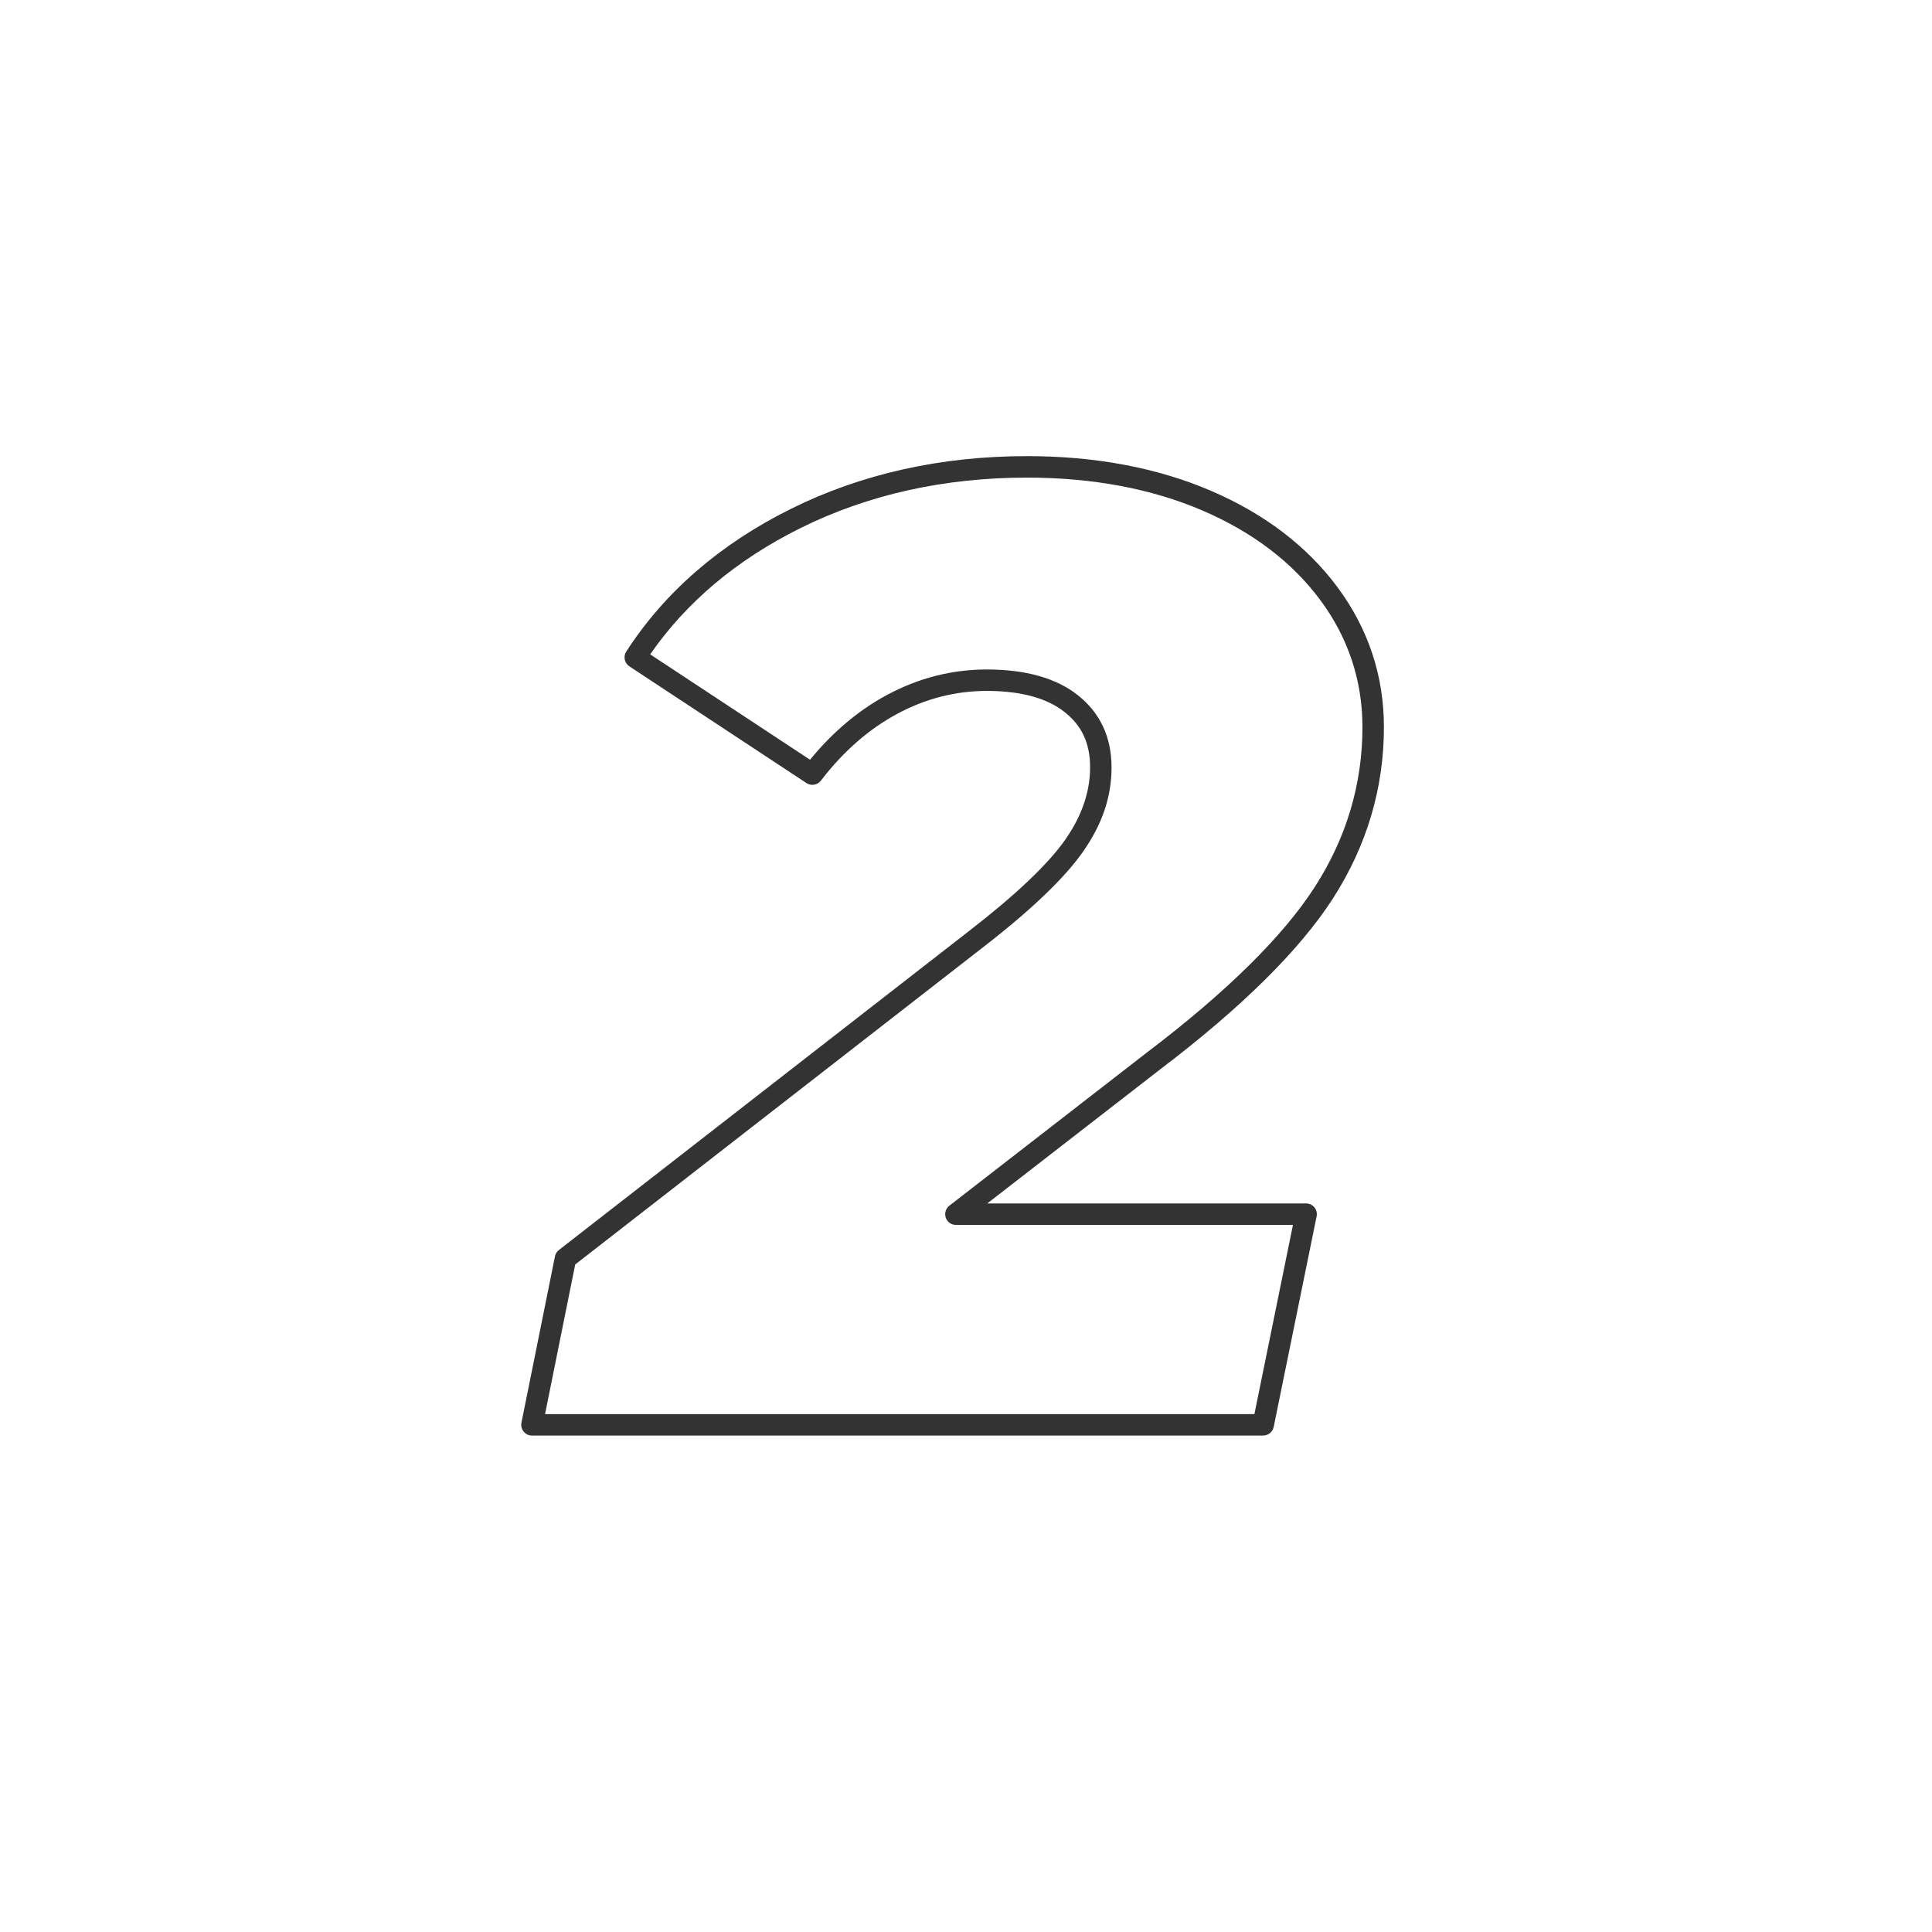<?xml version="1.0" encoding="UTF-8"?>
<svg id="Layer_1_copy" data-name="Layer 1 copy" xmlns="http://www.w3.org/2000/svg" viewBox="0 0 1080 1080">
  <path d="m706.12,802.49h-408.75c-1.8,0-3.5-.81-4.64-2.2s-1.59-3.22-1.24-4.99l18.75-93c.28-1.41,1.06-2.67,2.2-3.55l229.5-178.5c25.89-20.03,43.9-37.13,53.52-50.84,9.23-13.16,13.91-26.76,13.91-40.43s-4.66-23.3-14.24-30.93c-9.87-7.84-24.51-11.82-43.51-11.82-17.42,0-34.25,4.3-50.03,12.79-15.91,8.54-30.27,21.11-42.7,37.36-1.91,2.5-5.44,3.1-8.07,1.36l-99-65.25c-2.75-1.81-3.52-5.5-1.74-8.27,21.5-33.27,52.45-60.09,92-79.74,39.41-19.58,83.84-29.5,132.04-29.5,38.12,0,72.6,6.47,102.48,19.23,30.1,12.87,54.02,31.06,71.09,54.07,17.21,23.21,25.93,49.52,25.93,78.2,0,34-9.53,66.13-28.32,95.48-18.56,28.96-51.21,61.28-97.05,96.05l-96.35,74.72h178.22c1.8,0,3.51.81,4.65,2.2s1.59,3.23,1.23,4.99l-24,117.75c-.57,2.79-3.03,4.8-5.88,4.8Zm-401.42-12h396.52l21.55-105.75h-188.4c-2.56,0-4.85-1.63-5.68-4.06-.83-2.43-.03-5.11,2-6.68l110.25-85.5c44.77-33.95,76.46-65.23,94.25-93,17.54-27.39,26.43-57.34,26.43-89.01,0-26.05-7.93-49.96-23.57-71.05-15.78-21.28-38.05-38.16-66.16-50.18-28.38-12.12-61.27-18.27-97.77-18.27-46.34,0-88.97,9.5-126.71,28.25-35.6,17.69-63.81,41.41-83.95,70.56l89.36,58.9c12.67-15.5,27.14-27.69,43.08-36.25,17.55-9.43,36.29-14.21,55.71-14.21,21.78,0,38.93,4.85,50.98,14.43,12.46,9.92,18.77,23.48,18.77,40.32s-5.41,32.1-16.09,47.32c-10.32,14.69-29.16,32.67-55.99,53.42l-227.73,177.12-16.86,83.63Z" style="fill: #333; stroke-width: 0px;"/>
</svg>